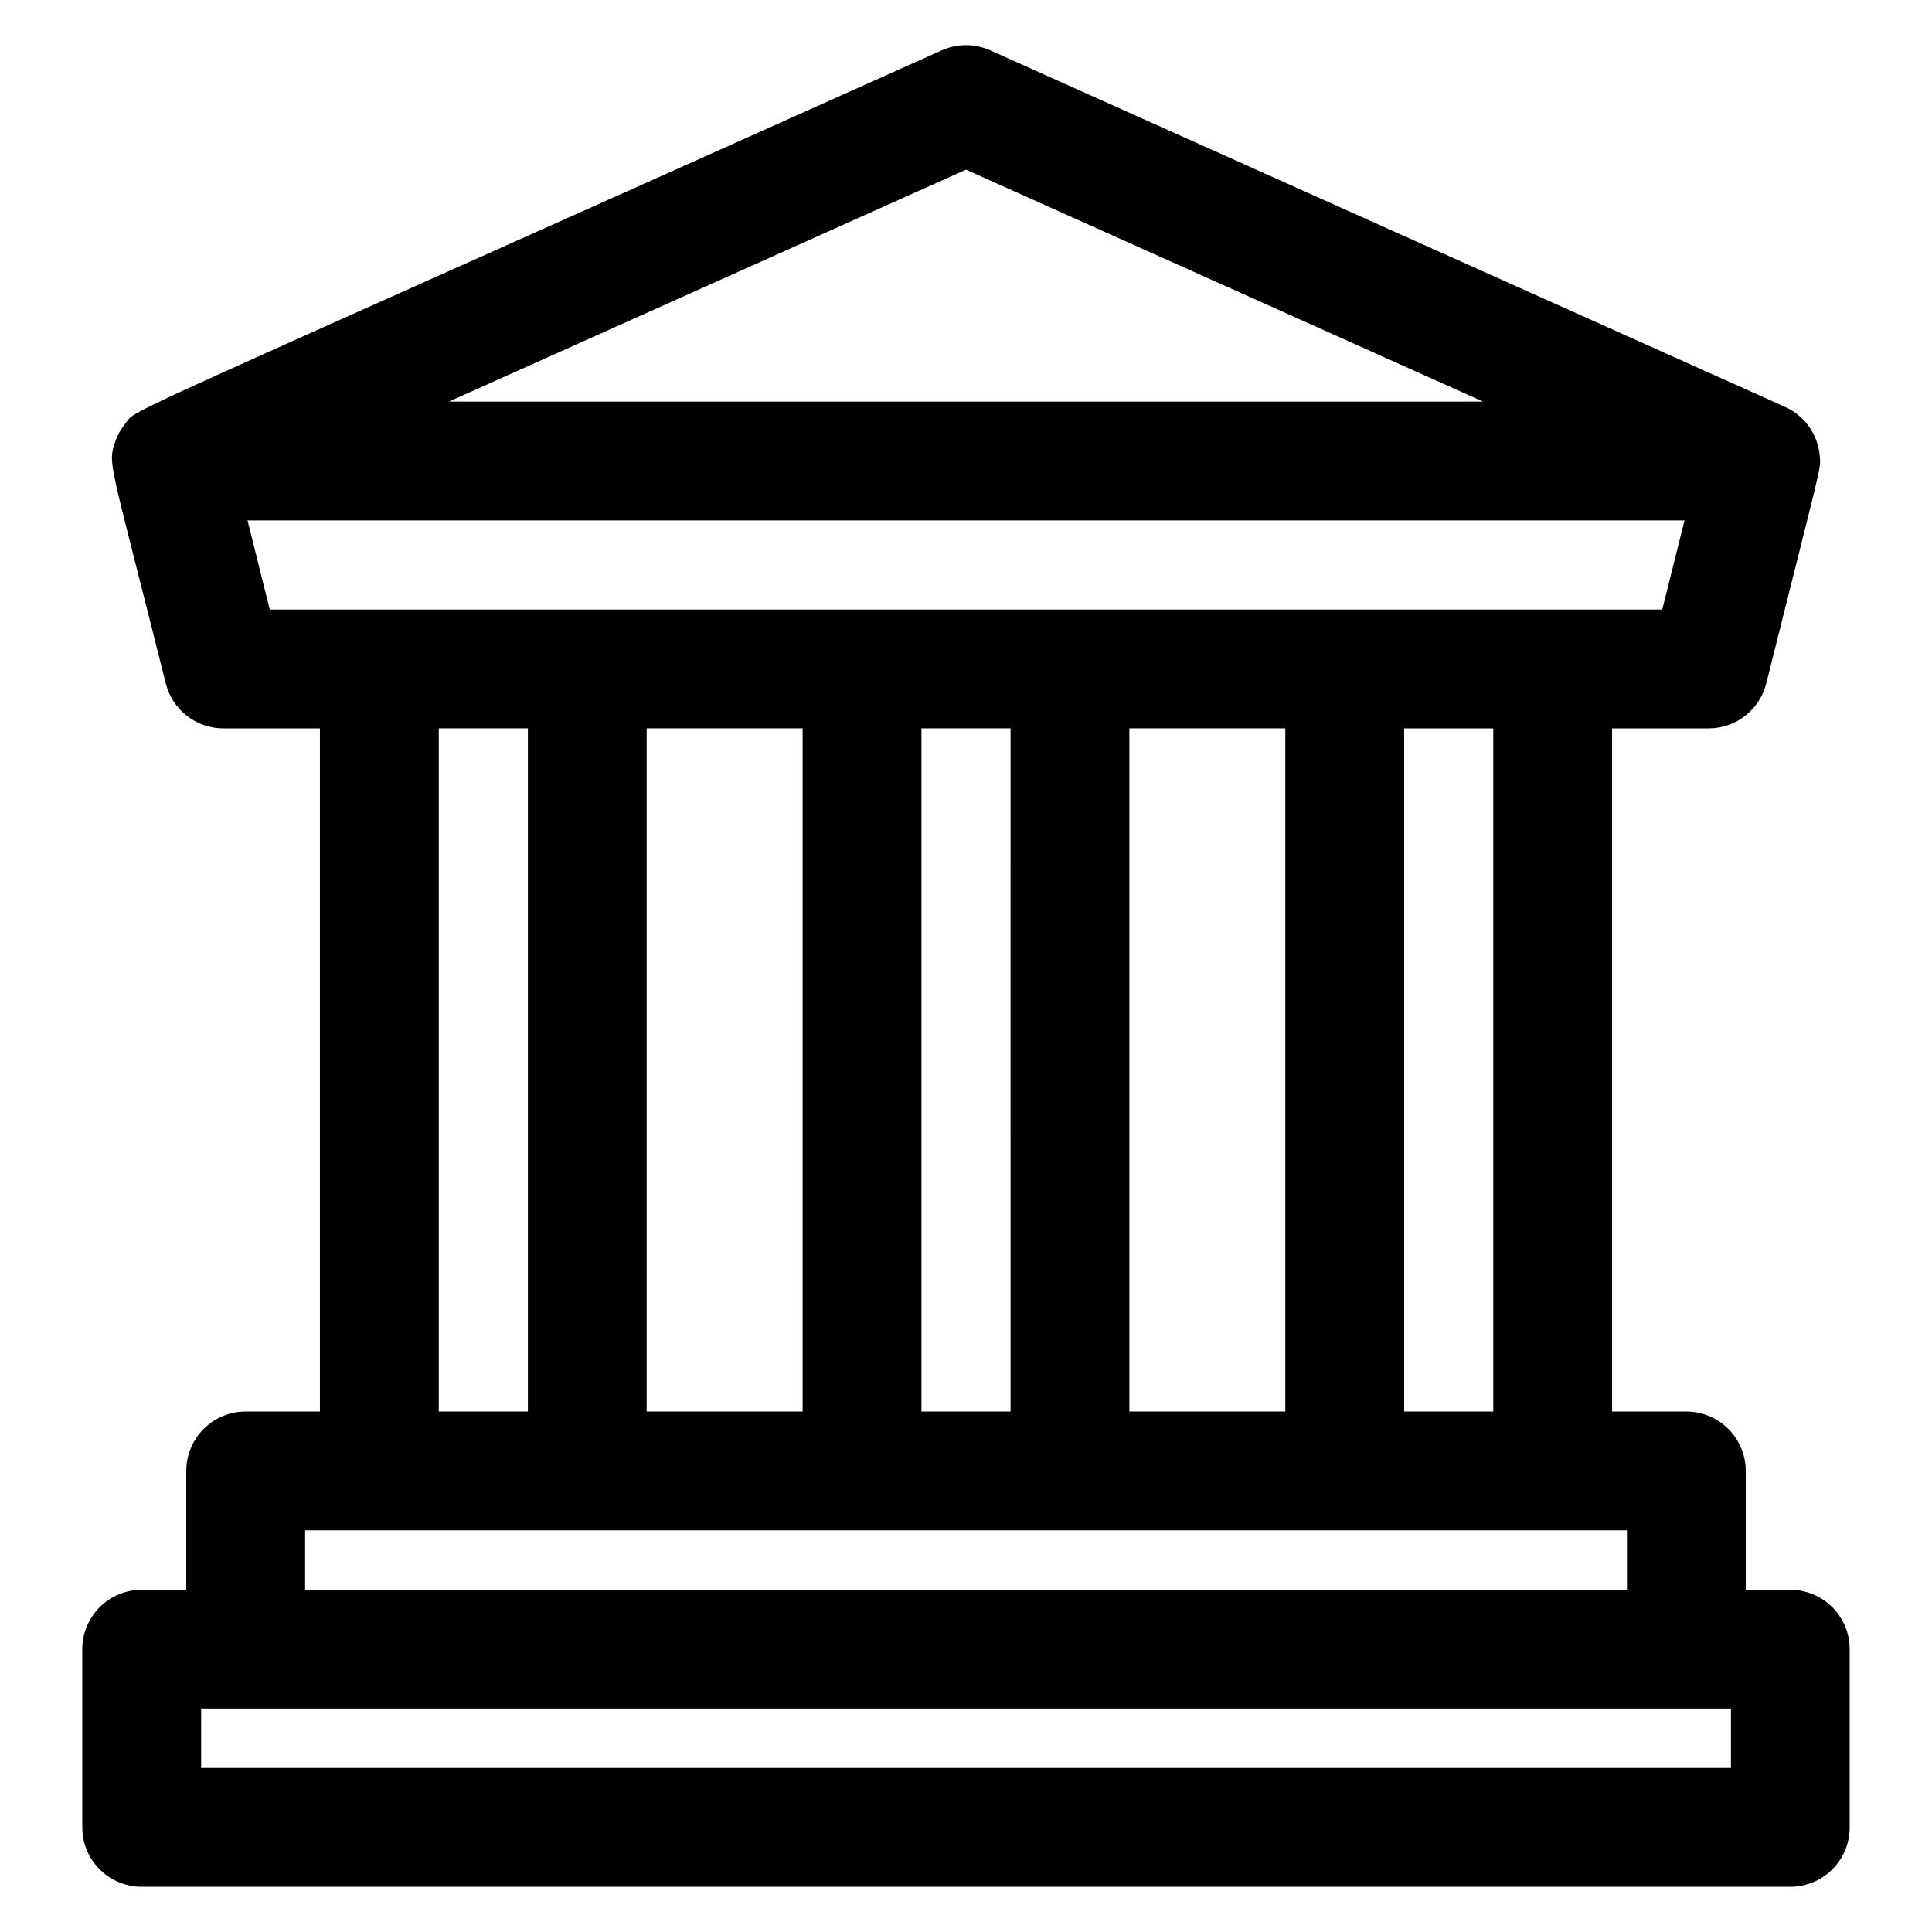 <?xml version="1.0" encoding="UTF-8"?>
<!-- The Best Svg Icon site in the world: iconSvg.co, Visit us! https://iconsvg.co -->
<svg fill="#000000" width="800px" height="800px" version="1.1" viewBox="144 144 512 512" xmlns="http://www.w3.org/2000/svg">
 <path d="m618.45 565.31h-11.805v-31.488c0-4.176-1.66-8.18-4.613-11.133s-6.957-4.613-11.133-4.613h-19.68v-181.05h25.586c3.508 0 6.918-1.176 9.688-3.336 2.766-2.16 4.734-5.184 5.586-8.59 14.887-59.551 14.48-56.551 14.184-60.195-0.227-2.812-1.203-5.508-2.828-7.812-1.625-2.301-3.84-4.125-6.41-5.281l-210.58-94.465c-4.098-1.84-8.789-1.84-12.891 0-227.02 101.84-212.87 94.617-216.37 98.945-1.211 1.492-2.137 3.195-2.731 5.023-1.914 5.879-1.348 4.504 13.473 63.781v0.004c0.852 3.406 2.816 6.43 5.582 8.59 2.769 2.16 6.18 3.336 9.691 3.336h25.582v181.05h-19.68c-4.176 0-8.18 1.66-11.133 4.613s-4.609 6.957-4.609 11.133v31.488h-11.809c-4.176 0-8.18 1.656-11.133 4.609s-4.613 6.957-4.613 11.133v47.234c0 4.172 1.66 8.18 4.613 11.133 2.953 2.949 6.957 4.609 11.133 4.609h436.89c4.176 0 8.184-1.66 11.133-4.609 2.953-2.953 4.613-6.961 4.613-11.133v-47.234c0-4.176-1.66-8.18-4.613-11.133-2.949-2.953-6.957-4.609-11.133-4.609zm-78.719-47.23-23.617-0.004v-181.05h23.617zm-96.434 0v-181.06h41.328v181.05zm-55.105 0 0.004-181.06h23.617l-0.004 181.05zm-72.816 0 0.004-181.06h41.328v181.05zm84.629-329.12 137.01 61.465h-274.03zm-190.41 92.953h380.82l-5.902 23.617h-369.02zm50.684 55.105h23.617v181.05h-23.617zm-35.422 212.54h350.3v15.742l-350.3 0.004zm377.86 62.977h-405.41v-15.742h405.41z"/>
</svg>